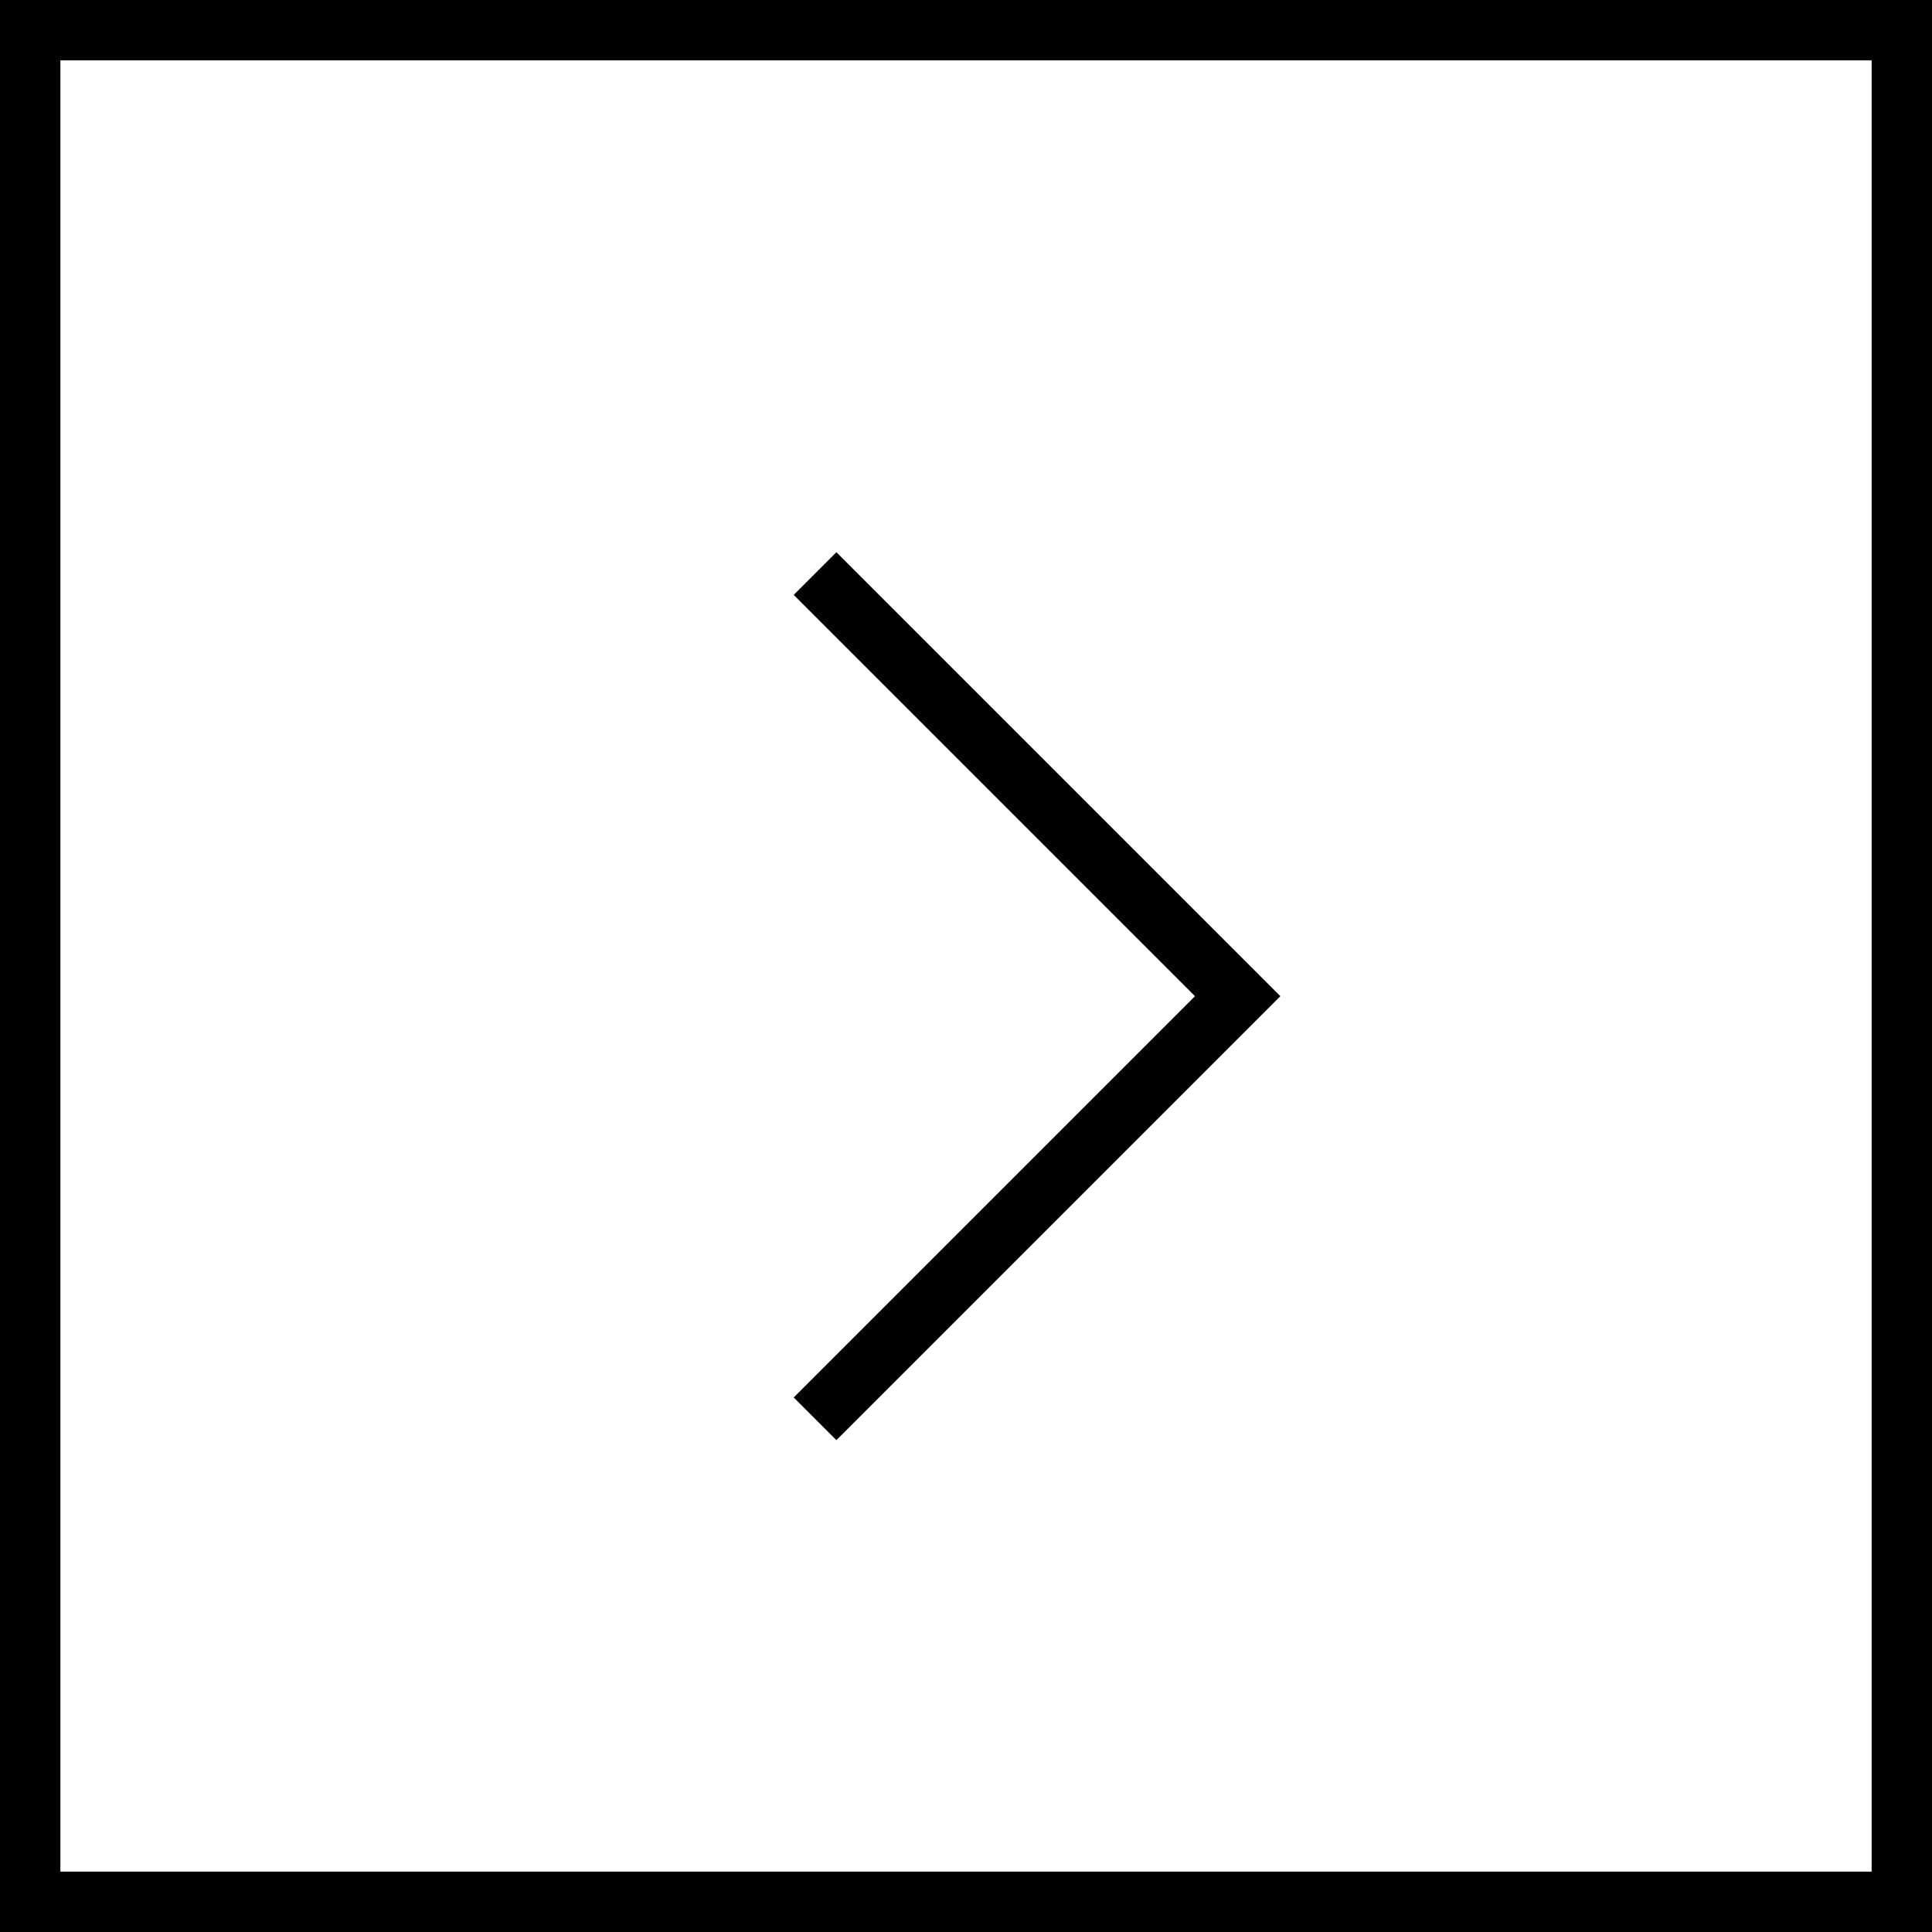 <svg xmlns="http://www.w3.org/2000/svg" xmlns:xlink="http://www.w3.org/1999/xlink" width="32" height="32" viewBox="0 0 32 32"><rect width="32" height="32" fill="#fff"/><rect width="31" height="31" transform="translate(0.5 0.5)" fill="#fff" stroke="#000" stroke-width="1"/><path d="M201.149,1620.324l7,7-7,7" transform="translate(-187.649 -1610.824)" fill="none" stroke="#000" stroke-width="1"/></svg>

